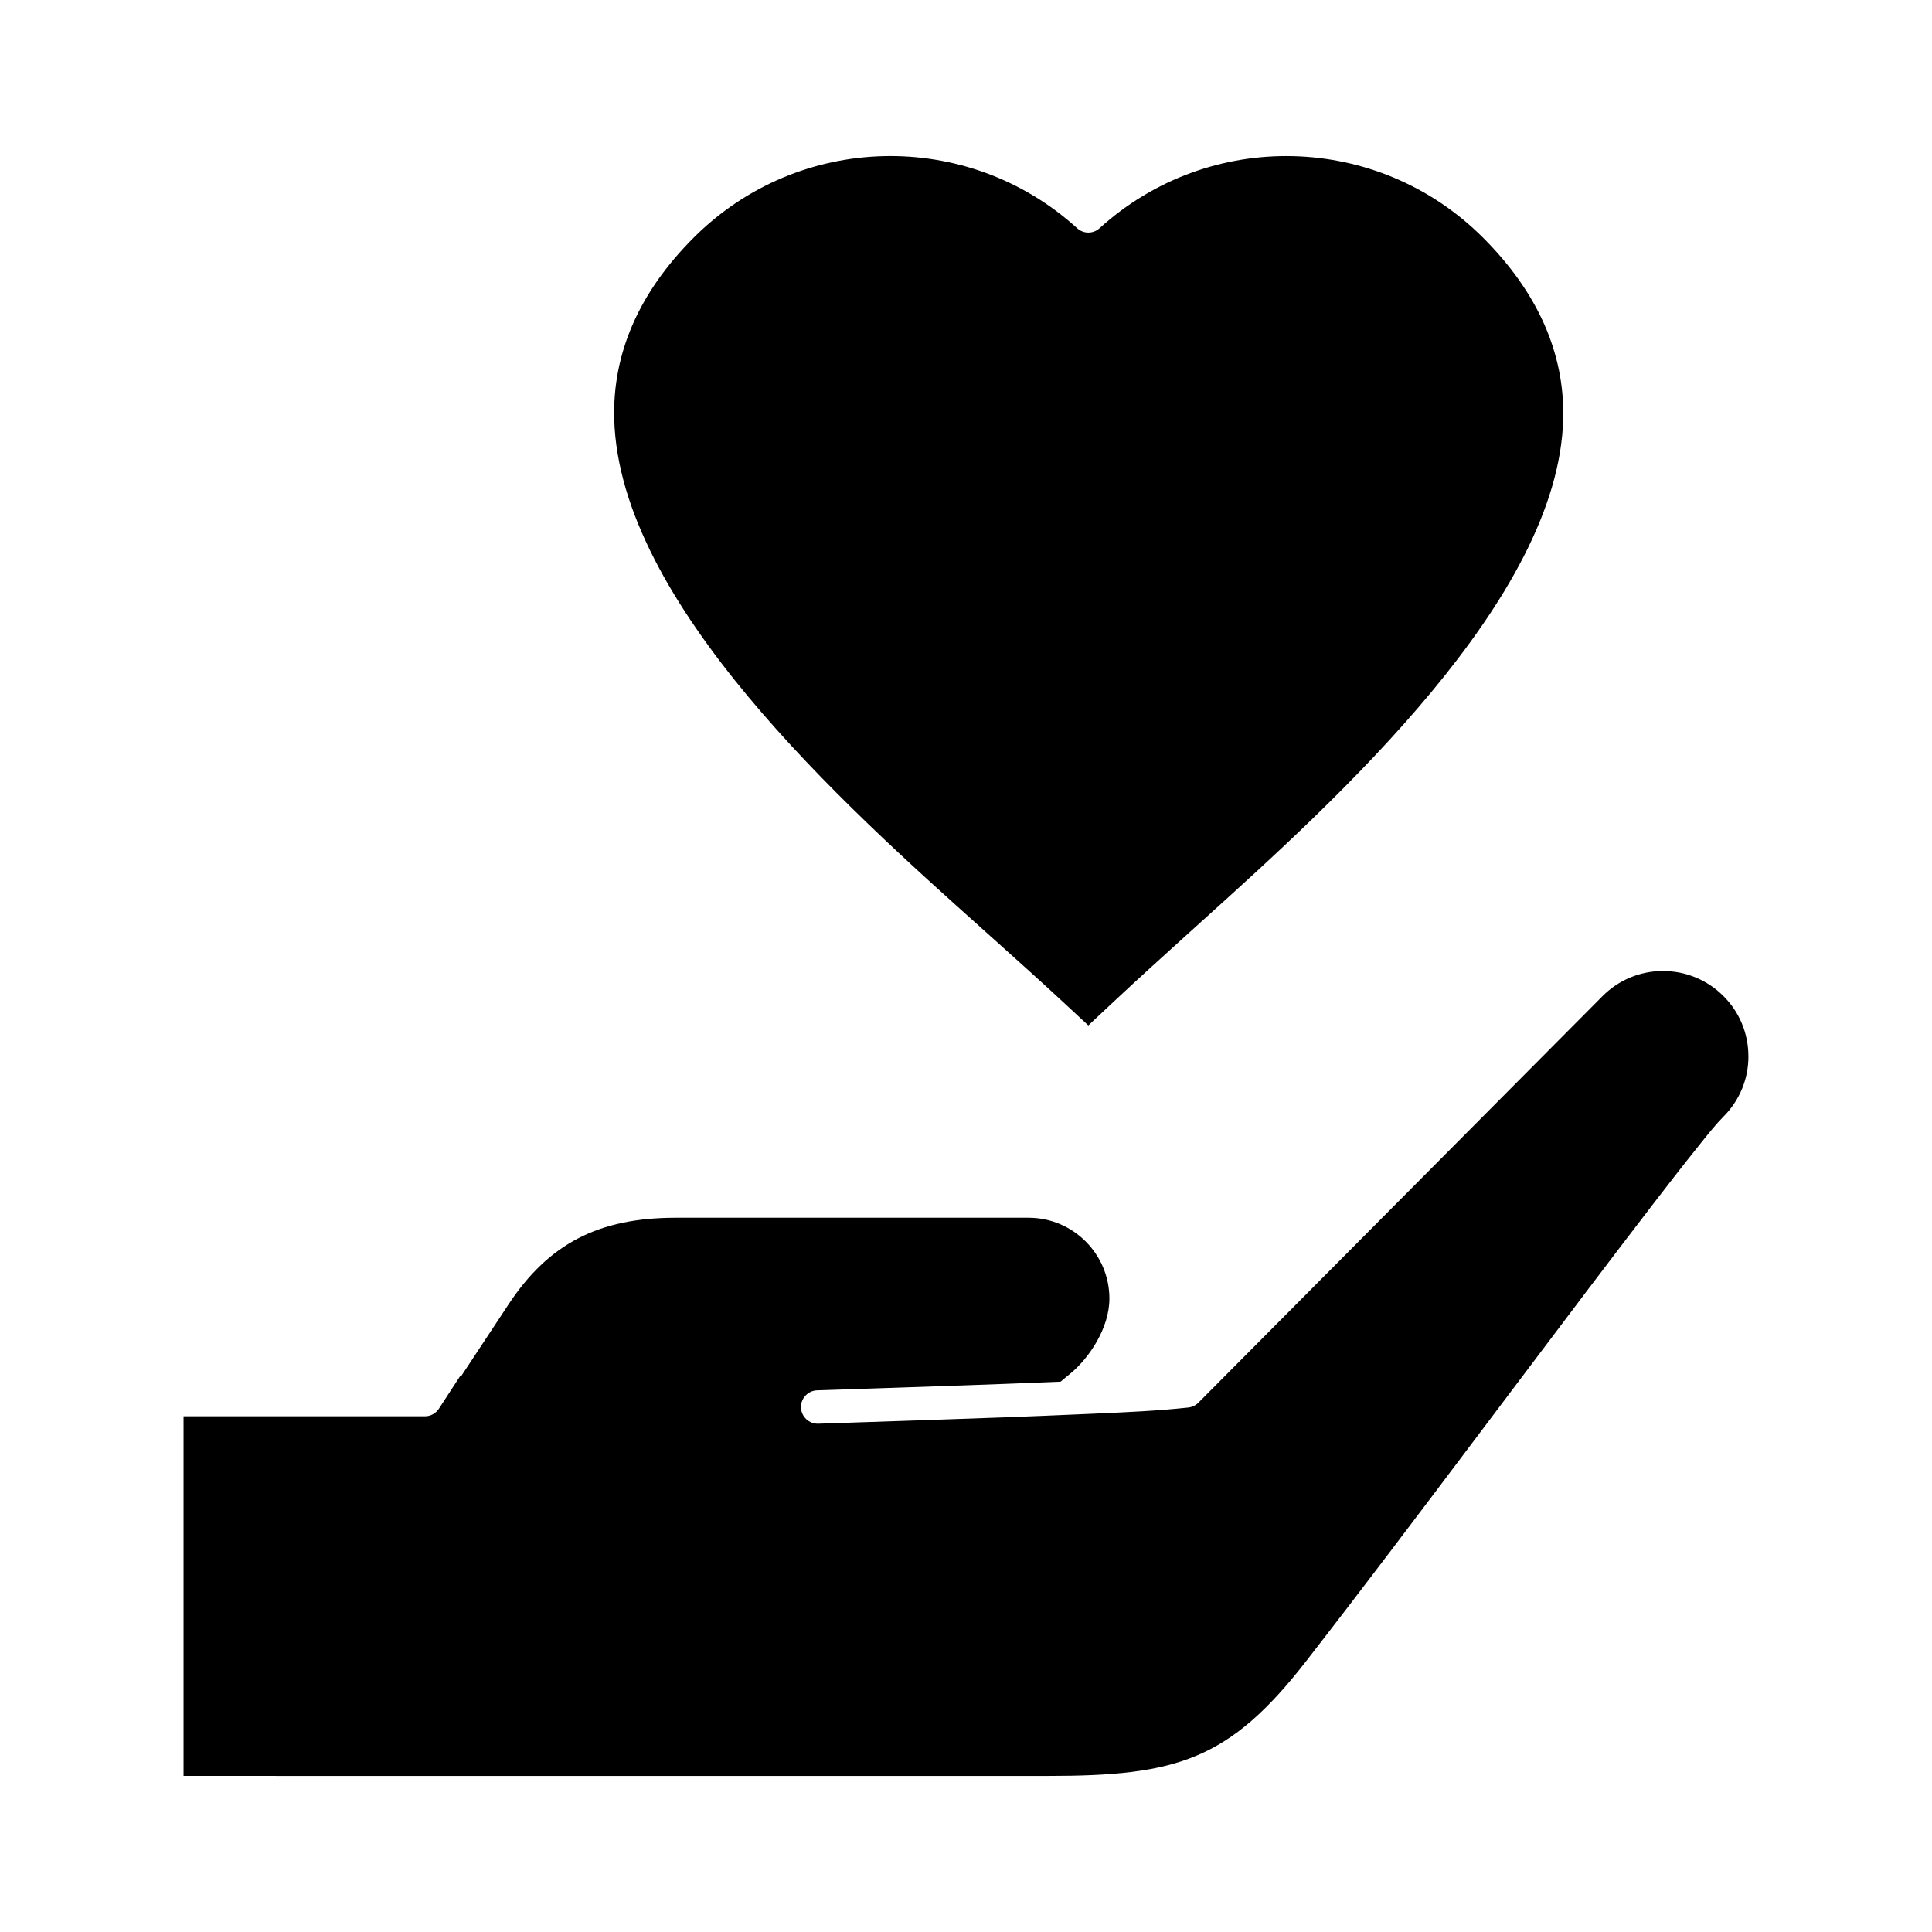 <?xml version="1.0" encoding="UTF-8"?>
<!-- Uploaded to: SVG Repo, www.svgrepo.com, Generator: SVG Repo Mixer Tools -->
<svg fill="#000000" width="800px" height="800px" version="1.1" viewBox="144 144 512 512" xmlns="http://www.w3.org/2000/svg">
 <path d="m607.35 423.86c0.02 6.047-2.32 11.738-6.586 16.023-1.949 1.957-3.84 4.32-5.664 6.602l-0.848 1.059c-4.293 5.332-8.469 10.738-12.375 15.82-11.602 15.094-23.258 30.559-34.527 45.52l-12.828 17.027c-14.457 19.195-29.406 39.047-44.391 58.328-20.367 26.207-34.258 30.402-68.406 30.402l-229.08-0.004v-95.301h63.973c1.496 0 2.879-0.762 3.711-2.031l5.609-8.617 0.195 0.133 12.605-19.105c10.637-16.121 23.895-23 44.336-23h93.496c11.82 0 21.434 9.613 21.434 21.434 0 7.762-5.34 15.723-10.309 19.824l-2.641 2.191-3.43 0.141c-15.211 0.621-30.688 1.137-45.652 1.637l-15.43 0.516c-1.184 0.043-2.273 0.535-3.078 1.398-0.809 0.863-1.23 1.984-1.188 3.168 0.082 2.438 2.137 4.344 4.57 4.273l13.84-0.461c4.844-0.16 9.684-0.324 14.527-0.488 14.113-0.477 27.914-0.961 41.715-1.582l3.394-0.148c8.145-0.359 16.559-0.727 24.605-1.609 1.004-0.113 1.949-0.566 2.656-1.273l107.09-107.74c4.258-4.281 9.934-6.652 15.977-6.672 6.086 0 11.754 2.34 16.023 6.582 4.281 4.234 6.652 9.91 6.672 15.953zm-203.61-34.215 5.152 4.617c5.461 4.898 11.105 9.965 16.57 15.031l6.957 6.453 6.926-6.484c6.102-5.711 12.406-11.414 18.504-16.93l4.981-4.5c35.246-31.809 94.238-85.039 95.43-132.8 0.434-17.355-6.715-33.523-21.246-48.051-27.832-27.828-72.465-28.93-101.62-2.5-1.691 1.539-4.246 1.539-5.938 0-29.152-26.434-73.793-25.336-101.62 2.5-14.449 14.449-21.535 30.625-21.062 48.066 1.312 48.945 61.191 102.56 96.973 134.6z"/>
</svg>